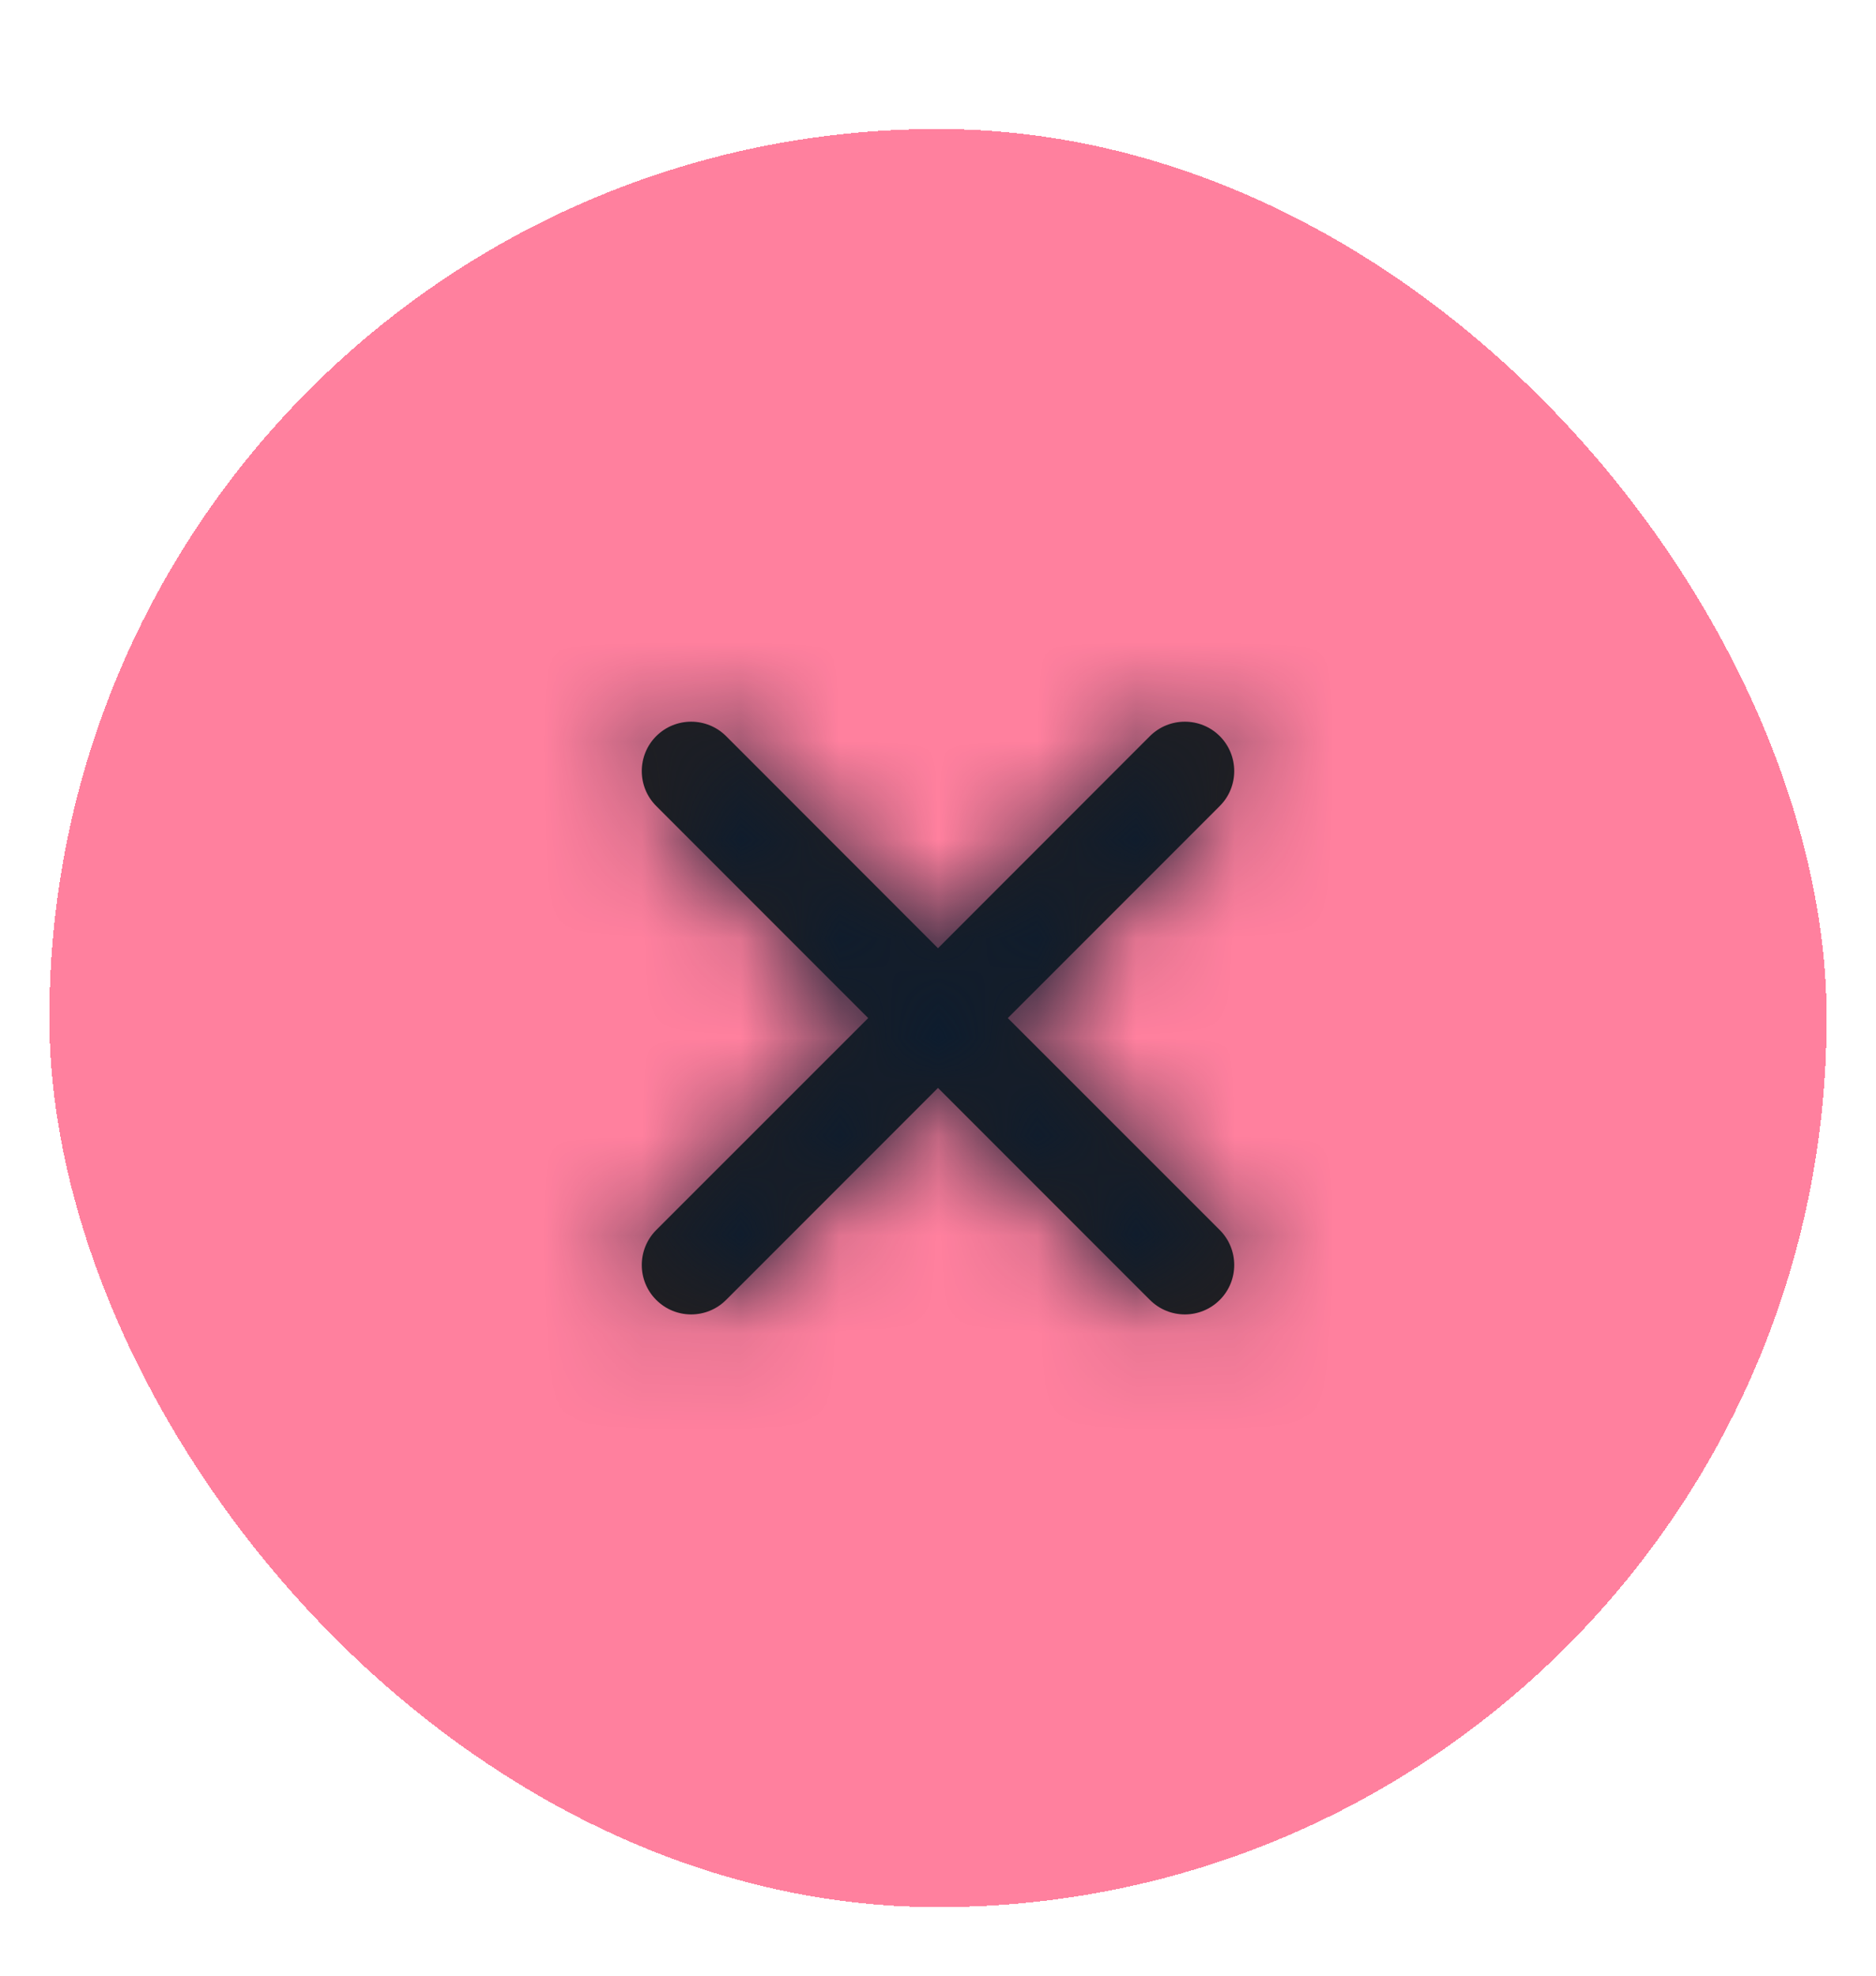 <svg width="19" height="20" viewBox="0 0 19 20" fill="none" xmlns="http://www.w3.org/2000/svg">
<g filter="url(#filter0_d_7715_9188)">
<rect x="0.5" y="0.306" width="18" height="18" rx="9" fill="#FF809E" shape-rendering="crispEdges"/>
<path fill-rule="evenodd" clip-rule="evenodd" d="M10.207 9.306L12.354 7.159C12.549 6.964 12.549 6.648 12.354 6.452C12.158 6.257 11.842 6.257 11.646 6.452L9.5 8.599L7.354 6.452C7.158 6.257 6.842 6.257 6.646 6.452C6.451 6.648 6.451 6.964 6.646 7.159L8.793 9.306L6.646 11.452C6.451 11.648 6.451 11.964 6.646 12.159C6.744 12.257 6.872 12.306 7 12.306C7.128 12.306 7.256 12.257 7.354 12.159L9.5 10.013L11.646 12.159C11.744 12.257 11.872 12.306 12 12.306C12.128 12.306 12.256 12.257 12.354 12.159C12.549 11.964 12.549 11.648 12.354 11.452L10.207 9.306Z" fill="#231F20"/>
<mask id="mask0_7715_9188" style="mask-type:luminance" maskUnits="userSpaceOnUse" x="6" y="6" width="7" height="7">
<path fill-rule="evenodd" clip-rule="evenodd" d="M10.207 9.306L12.354 7.159C12.549 6.964 12.549 6.648 12.354 6.452C12.158 6.257 11.842 6.257 11.646 6.452L9.5 8.599L7.354 6.452C7.158 6.257 6.842 6.257 6.646 6.452C6.451 6.648 6.451 6.964 6.646 7.159L8.793 9.306L6.646 11.452C6.451 11.648 6.451 11.964 6.646 12.159C6.744 12.257 6.872 12.306 7 12.306C7.128 12.306 7.256 12.257 7.354 12.159L9.5 10.013L11.646 12.159C11.744 12.257 11.872 12.306 12 12.306C12.128 12.306 12.256 12.257 12.354 12.159C12.549 11.964 12.549 11.648 12.354 11.452L10.207 9.306Z" fill="white"/>
</mask>
<g mask="url(#mask0_7715_9188)">
<rect x="3.5" y="3.306" width="12" height="12" fill="#0D1C2E"/>
</g>
</g>
<defs>
<filter id="filter0_d_7715_9188" x="0.5" y="0.306" width="18" height="19" filterUnits="userSpaceOnUse" color-interpolation-filters="sRGB">
<feFlood flood-opacity="0" result="BackgroundImageFix"/>
<feColorMatrix in="SourceAlpha" type="matrix" values="0 0 0 0 0 0 0 0 0 0 0 0 0 0 0 0 0 0 127 0" result="hardAlpha"/>
<feOffset dy="1"/>
<feComposite in2="hardAlpha" operator="out"/>
<feColorMatrix type="matrix" values="0 0 0 0 0 0 0 0 0 0 0 0 0 0 0 0 0 0 0.1 0"/>
<feBlend mode="normal" in2="BackgroundImageFix" result="effect1_dropShadow_7715_9188"/>
<feBlend mode="normal" in="SourceGraphic" in2="effect1_dropShadow_7715_9188" result="shape"/>
</filter>
</defs>
</svg>
